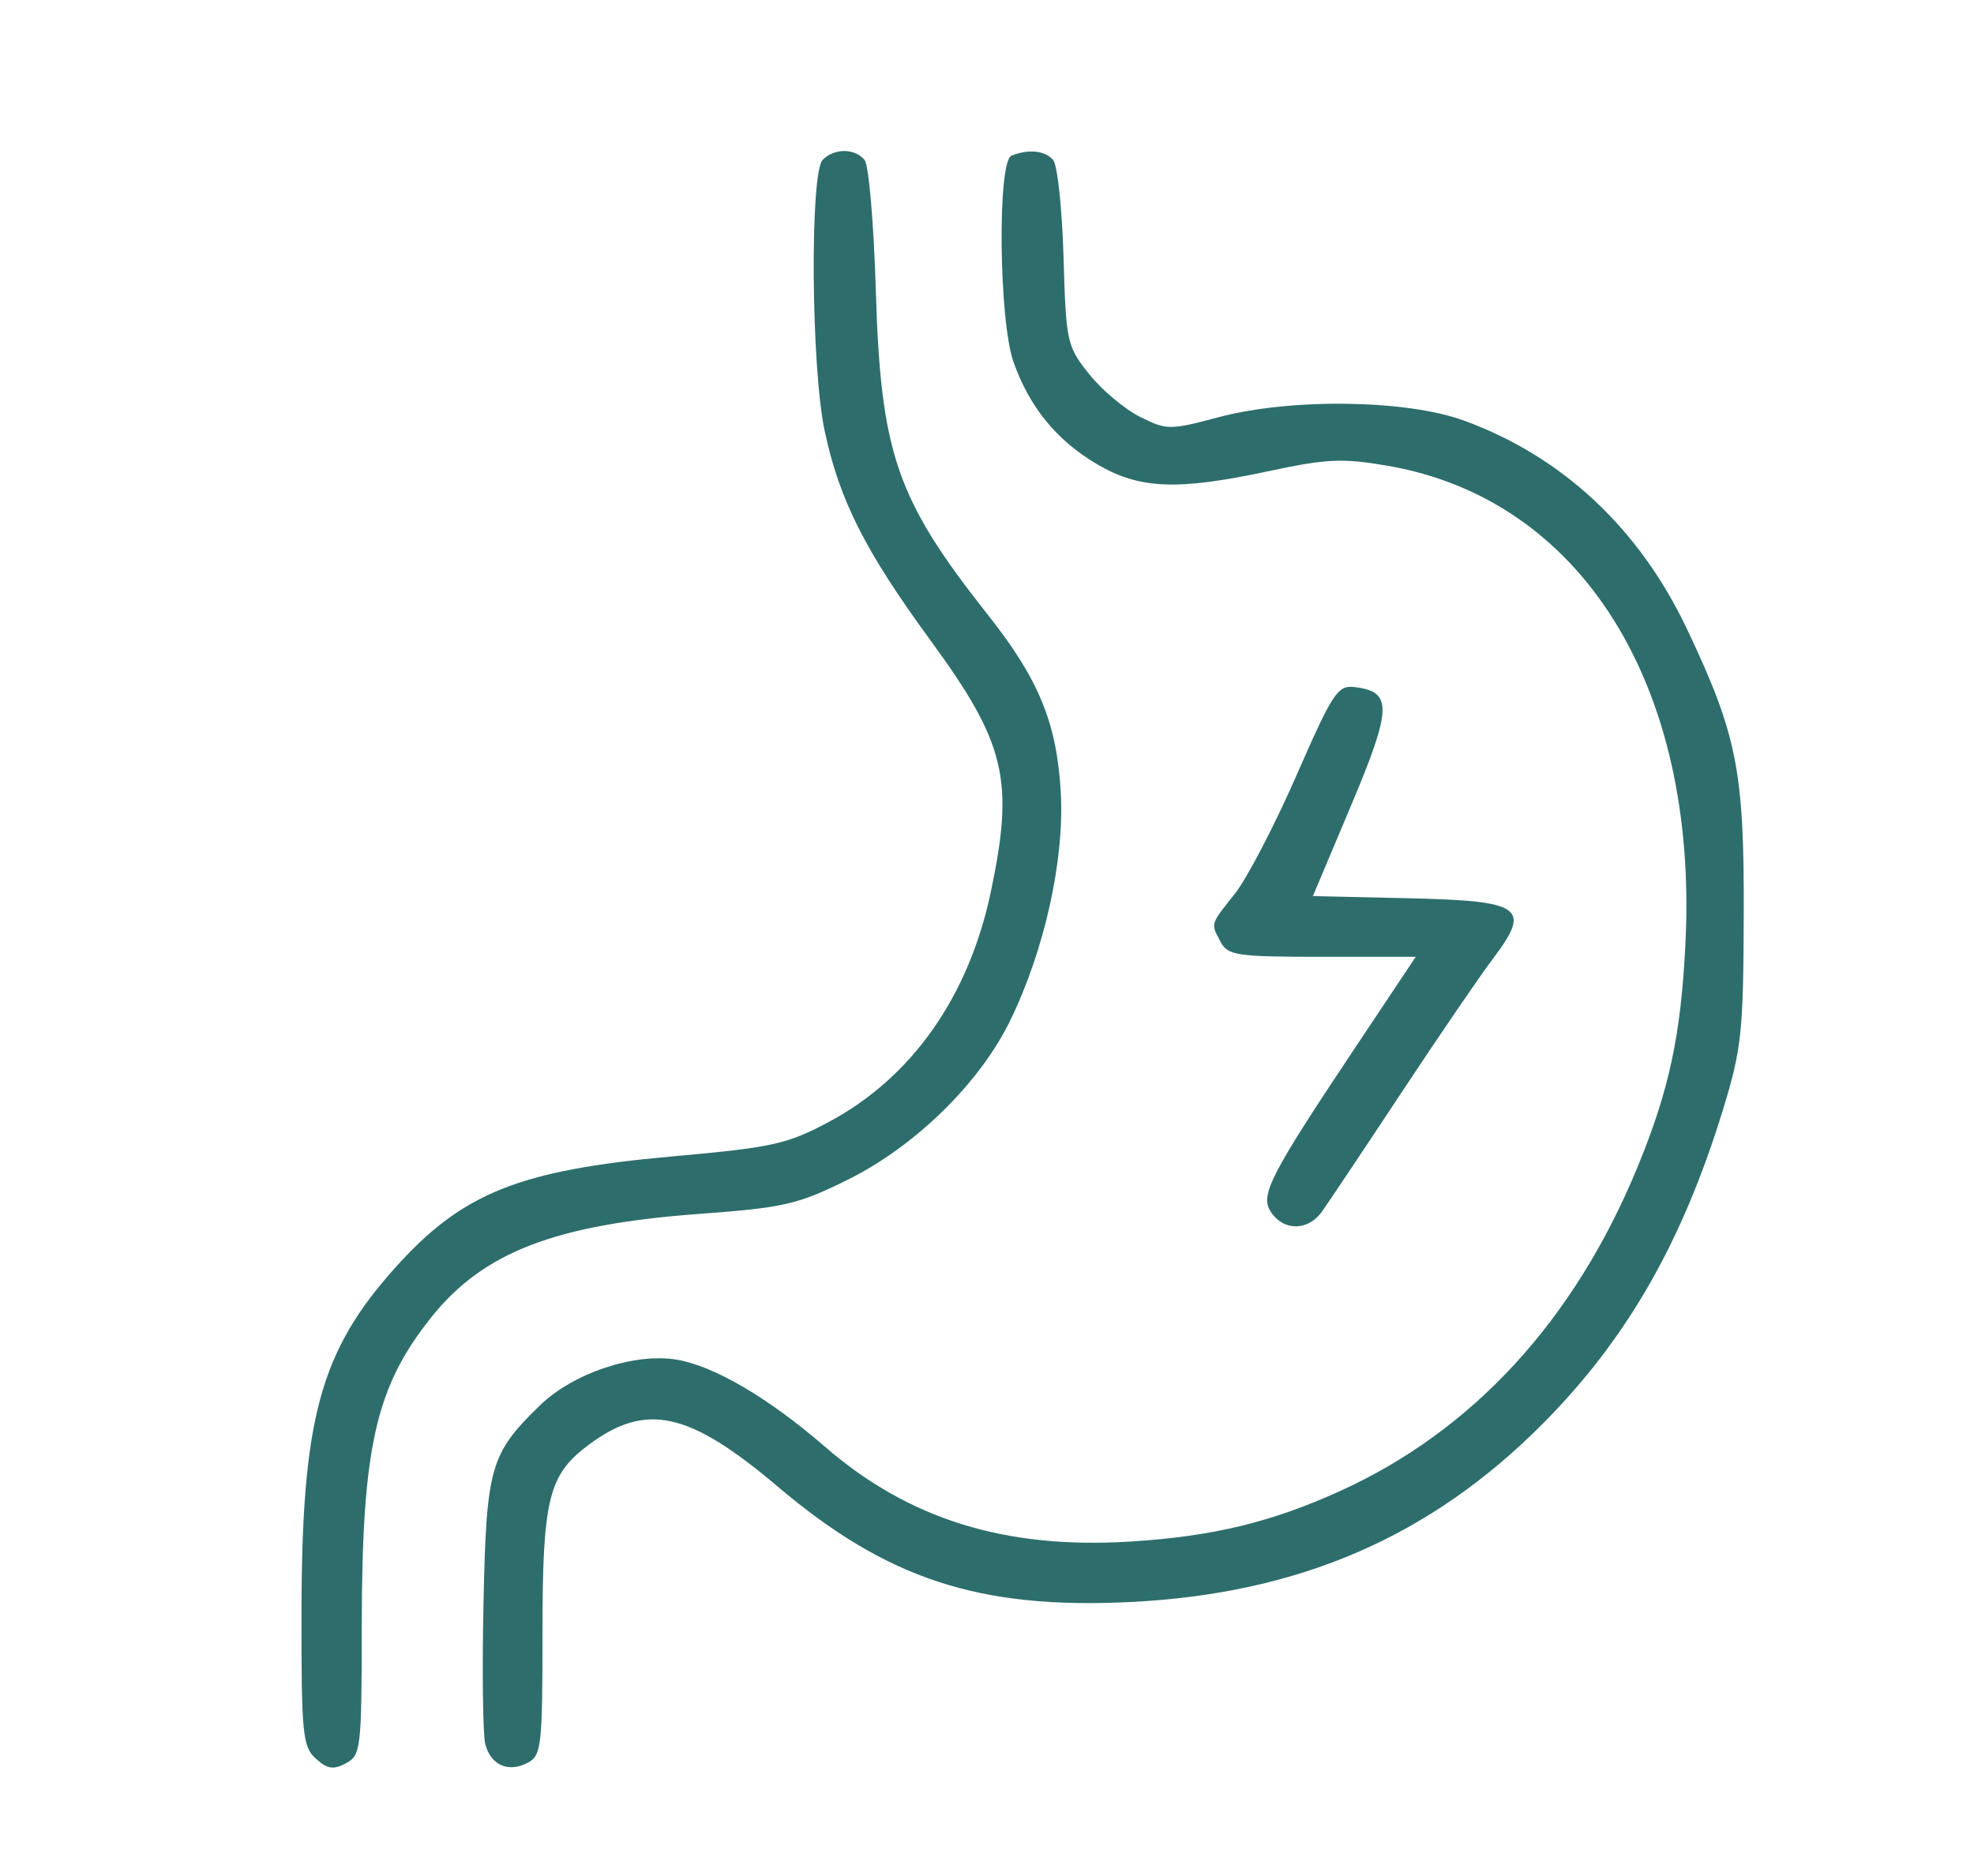<?xml version="1.0" encoding="UTF-8"?> <svg xmlns="http://www.w3.org/2000/svg" width="262" height="249" viewBox="0 0 262 249" fill="none"><g clip-path="url(#clip0_100_74)"><path fill-rule="evenodd" clip-rule="evenodd" d="M120.637 -292.535C115.798 -290.81 111.353 -286.617 109.795 -282.309L108.598 -279H96.499C84.101 -279 82 -278.407 82 -274.909C82 -273.416 80.277 -273.171 67.25 -272.817C50.845 -272.37 47.91 -271.487 43.829 -265.765L41.5 -262.5L41.234 -173.421L40.969 -84.342L43.258 -80.945C44.517 -79.076 47.066 -76.524 48.922 -75.274L52.296 -73H126.18C186.319 -73 200.672 -73.254 203.329 -74.364C207.46 -76.09 211.632 -81.009 213.025 -85.795C213.769 -88.353 214.009 -116.14 213.801 -175.545C213.465 -271.614 214.085 -263.783 206.352 -269.681C202.754 -272.425 202.297 -272.503 187.831 -272.856C176.399 -273.135 173 -273.52 173 -274.538C173 -275.263 172.293 -276.564 171.429 -277.429C170.177 -278.68 167.45 -279 158.05 -279H146.243L145.004 -281.989C142.451 -288.154 133.282 -294.08 126.5 -293.951C125.4 -293.929 122.762 -293.293 120.637 -292.535ZM-192.8 -291.8C-193.646 -290.954 -193.995 -285.274 -193.984 -272.55C-193.967 -253.029 -193.454 -249.82 -187.9 -234.5C-184.962 -226.396 -184.637 -224.405 -184.631 -214.5C-184.619 -192.449 -193.065 -175.036 -208.801 -164.675C-218.017 -158.607 -224.97 -156.277 -239.082 -154.53C-253.923 -152.693 -257.905 -151.662 -265.292 -147.747C-276.607 -141.749 -287.456 -126.533 -289.985 -113.114C-290.543 -110.151 -291 -100.839 -291 -92.42C-291 -77.776 -290.905 -77.047 -288.796 -75.57C-286.919 -74.255 -286.29 -74.227 -284.546 -75.382C-282.629 -76.653 -282.468 -77.994 -281.995 -96.619C-281.525 -115.109 -281.323 -116.815 -279.108 -121C-269.999 -138.21 -260.621 -144.171 -239.592 -146.115C-220.131 -147.915 -207.338 -153.515 -195.459 -165.435C-182.879 -178.059 -176.678 -193.865 -176.602 -213.5C-176.556 -225.636 -177.749 -231.74 -182.369 -243C-185.391 -250.368 -185.452 -250.852 -185.814 -270.5C-186.029 -282.197 -186.61 -291.019 -187.213 -291.75C-188.52 -293.334 -191.242 -293.358 -192.8 -291.8ZM-167.8 -290.8C-169.32 -289.28 -169.449 -260.157 -167.96 -254.795C-166.656 -250.099 -162.782 -247 -158.215 -247C-156.281 -247 -151.184 -247.712 -146.888 -248.583C-140.483 -249.881 -137.763 -249.966 -131.788 -249.054C-110.026 -245.736 -97.552 -230.271 -95.127 -203.605C-94.436 -196.007 -92.582 -193.493 -89.25 -195.635C-85.275 -198.189 -88.484 -220.128 -94.597 -232.192C-97.792 -238.496 -104.654 -245.928 -111.1 -250.064C-120.313 -255.976 -134.765 -258.939 -145 -257.015C-157.833 -254.601 -158.226 -254.589 -159.652 -256.539C-160.646 -257.899 -161 -262.478 -161 -273.991C-161 -289.933 -161.459 -292 -165 -292C-165.88 -292 -167.14 -291.46 -167.8 -290.8ZM-507.885 -289.806C-518.64 -288.151 -528.751 -280.154 -533.667 -269.415C-536.737 -262.711 -537.593 -252.868 -536.182 -240.496C-534.855 -228.851 -531.96 -221.284 -526.515 -215.228L-522.138 -210.36L-524.319 -207.78C-528.129 -203.274 -531.375 -202.027 -543.402 -200.45C-552.101 -199.309 -558.762 -197.636 -569.142 -193.985L-583.146 -189.058L-582.609 -191.779C-582.314 -193.276 -581.332 -198.673 -580.428 -203.773C-578.682 -213.623 -578.275 -214.192 -572.166 -215.351C-557.025 -218.224 -555.82 -238.947 -570.468 -244.541C-578.356 -247.553 -589.222 -243.924 -596.528 -235.837C-603.371 -228.263 -611.428 -208.525 -617.065 -185.525C-622.52 -163.27 -620.068 -153.675 -607.597 -148.473C-596.908 -144.015 -577.973 -142.808 -562.697 -145.612C-557.855 -146.5 -553.736 -147.064 -553.542 -146.864C-553.029 -146.334 -551.155 -123.693 -549.594 -99.153C-548.556 -82.849 -547.879 -77.451 -546.729 -76.3C-545.066 -74.637 -541.496 -75.264 -540.692 -77.361C-540.233 -78.556 -543.155 -128.423 -544.538 -143C-545.347 -151.525 -546.723 -155.792 -548.807 -156.237C-549.738 -156.436 -554.1 -155.791 -558.5 -154.803C-571.046 -151.987 -583.019 -151.51 -593.824 -153.397C-604.772 -155.309 -608.413 -156.963 -610.483 -160.967C-612.795 -165.438 -612.328 -171.64 -608.58 -186.207C-602.777 -208.768 -595.956 -224.978 -589.585 -231.349C-585.476 -235.457 -578.133 -238.501 -574.518 -237.594C-568.256 -236.022 -565.967 -229.259 -570.314 -225.174C-571.587 -223.978 -573.378 -223 -574.294 -223C-577.773 -223 -583.67 -219.829 -585.289 -217.087C-586.217 -215.517 -588.085 -207.362 -589.441 -198.964C-592.066 -182.714 -591.827 -180 -587.775 -180C-586.589 -180 -577.718 -182.664 -568.06 -185.92C-555.941 -190.005 -548.176 -192.044 -543 -192.5C-531.131 -193.546 -525.571 -195.48 -520.621 -200.283C-518.23 -202.602 -516.1 -205.053 -515.887 -205.73C-515.588 -206.681 -514.39 -206.625 -510.591 -205.48C-504.899 -203.764 -498.996 -203.595 -493.927 -205.004C-490.508 -205.954 -490.146 -205.797 -485.533 -201.377C-479.688 -195.777 -472.975 -192.571 -462.599 -190.425C-452.054 -188.244 -448.632 -186.671 -443.026 -181.428C-435.008 -173.927 -431.396 -163.447 -428.923 -140.5C-427.723 -129.375 -428.268 -96.811 -429.856 -84.699C-430.884 -76.861 -428.438 -73.172 -424.054 -75.946C-420.411 -78.25 -418.732 -125.016 -421.514 -146.699C-425.758 -179.78 -435.451 -192.695 -460.069 -198.068C-470.047 -200.246 -473.532 -201.727 -479.253 -206.223L-483.006 -209.173L-478.573 -213.481C-469.95 -221.862 -466.997 -231.133 -467.006 -249.799C-467.012 -263.22 -467.706 -266.429 -472.232 -273.979C-479.406 -285.946 -493.195 -292.067 -507.885 -289.806ZM122.321 -284.387C119.318 -282.906 116 -277.873 116 -274.799C116 -271.632 113.639 -271 101.8 -271H90V-263.5V-256H126.5C146.575 -256 163.337 -255.888 163.75 -255.75C164.163 -255.612 164.631 -258.987 164.792 -263.25L165.084 -271H152.742C139.968 -271 138 -271.567 138 -275.25C138 -278.607 135.142 -282.705 131.643 -284.365C127.415 -286.371 126.35 -286.374 122.321 -284.387ZM-510.827 -280.731C-515.521 -279.229 -523.444 -271.781 -526.03 -266.439C-528.046 -262.274 -528.184 -260.777 -527.8 -247.211C-527.322 -230.307 -525.869 -225.825 -518.793 -219.432C-513.353 -214.517 -508.636 -212.687 -501.5 -212.723C-490.751 -212.778 -482.314 -218.368 -477.849 -228.393C-474.68 -235.506 -473.879 -257.777 -476.541 -264.747C-481.611 -278.023 -496.947 -285.173 -510.827 -280.731ZM51.073 -261.365C49.013 -258.746 49 -258.212 49 -173.412C49 -113.014 49.324 -87.382 50.11 -85.657C50.721 -84.317 52.317 -82.721 53.657 -82.11C55.37 -81.33 77.29 -81 127.47 -81H198.847L201.923 -83.589L205 -86.178V-173.089C205 -258.667 204.969 -260.031 203 -262C201.19 -263.81 199.667 -264 187 -264H173V-257.057C173 -246.341 176.017 -247 126.969 -247C95.247 -247 84.991 -247.297 83.731 -248.25C82.5 -249.182 82.031 -251.344 81.888 -256.75L81.697 -264H67.421C53.19 -264 53.139 -263.992 51.073 -261.365ZM-423.741 -254.75C-425.554 -252.45 -440 -220.615 -440 -218.918C-440 -216.558 -437.449 -214.723 -435.171 -215.446C-432.478 -216.301 -416.652 -250.479 -417.46 -253.697C-418.103 -256.26 -422.031 -256.919 -423.741 -254.75ZM-399.086 -226.628C-401.514 -224.774 -407.909 -220.029 -413.298 -216.084C-418.687 -212.14 -423.35 -208.252 -423.66 -207.444C-424.4 -205.516 -422.253 -203 -419.869 -203C-417.968 -203 -392.987 -220.624 -389.765 -224.239C-388.448 -225.715 -388.276 -226.647 -389.05 -228.093C-390.569 -230.932 -394.133 -230.412 -399.086 -226.628ZM151.5 -227.601C148.2 -226.843 142.731 -225.097 139.346 -223.721C133.472 -221.332 132.925 -221.281 127.346 -222.593C114.752 -225.556 98.366 -223.747 89.21 -218.383C79.52 -212.705 74.3 -206.28 71.47 -196.546C70.057 -191.685 69.921 -188.029 70.539 -171.477C71.151 -155.067 71.551 -151.623 73.153 -148.989C77.067 -142.552 86.176 -141.564 93.737 -146.755C95.806 -148.177 99.026 -150.388 100.891 -151.671C102.756 -152.953 107.828 -155.122 112.162 -156.491C122.55 -159.773 127.647 -162.404 132.5 -166.988C136.121 -170.409 137.134 -170.814 143.196 -171.264C160.305 -172.534 174.307 -184.785 185.613 -208.377C190.792 -219.183 189.817 -224.363 182.131 -226.877C176.5 -228.719 158.249 -229.15 151.5 -227.601ZM152.5 -219.533C149.2 -218.814 143.928 -216.964 140.785 -215.422L135.07 -212.618L127.785 -214.322C107.357 -219.1 88.944 -213.371 81.5 -199.921L78.5 -194.5L78.781 -175C78.936 -164.275 79.303 -154.714 79.598 -153.752C79.892 -152.791 81.18 -151.742 82.459 -151.421C84.991 -150.785 87.867 -152.137 95.231 -157.426C97.833 -159.294 103.683 -162.05 108.231 -163.551C124.394 -168.883 129.446 -172.601 131.496 -180.675C132.157 -183.277 133.441 -185.875 134.349 -186.448C136.822 -188.008 139.442 -185.89 139.823 -182.023C140.144 -178.759 140.161 -178.75 144.567 -179.354C149.892 -180.084 157.642 -183.869 162.444 -188.085C168.368 -193.286 182.543 -216.79 180.804 -218.529C179.928 -219.405 168.188 -220.969 163 -220.9C160.525 -220.868 155.8 -220.253 152.5 -219.533ZM-139.22 -192.586C-165.261 -183.395 -176.807 -154.507 -164.493 -129.355C-160.37 -120.934 -152.327 -112.924 -143.838 -108.785C-114.692 -94.575 -80.294 -113.626 -77.305 -145.634C-75.295 -167.157 -89.827 -188.118 -110.46 -193.458C-119.482 -195.792 -131.136 -195.439 -139.22 -192.586ZM-414.25 -190.92C-416.271 -189.743 -416.541 -186.941 -414.8 -185.2C-413.534 -183.934 -382.688 -183.415 -379.582 -184.607C-377.718 -185.322 -377.486 -189.086 -379.2 -190.8C-380.717 -192.317 -411.67 -192.423 -414.25 -190.92ZM-134.714 -185.607C-144.748 -182.334 -153.446 -174.836 -158.04 -165.5C-160.18 -161.151 -160.5 -159.133 -160.5 -150C-160.5 -140.517 -160.228 -138.946 -157.692 -133.782C-146.602 -111.198 -117.349 -105.17 -98.234 -121.532C-77.992 -138.858 -82.438 -171.229 -106.701 -183.174C-112.278 -185.919 -114.523 -186.439 -121.873 -186.688C-127.258 -186.871 -132.084 -186.464 -134.714 -185.607ZM-115.632 -154.839C-121.609 -147.6 -126.804 -141.216 -127.175 -140.651C-127.562 -140.062 -130.546 -142.257 -134.175 -145.8C-138.042 -149.575 -141.361 -151.98 -142.715 -151.988C-145.252 -152.002 -147.469 -148.65 -146.292 -146.58C-144.927 -144.179 -129.048 -129.999 -127.743 -130.015C-125.654 -130.041 -124.737 -130.994 -111.658 -146.735C-99.037 -161.926 -96.869 -165.968 -100.582 -167.393C-103.861 -168.651 -105.032 -167.675 -115.632 -154.839ZM-455.801 -153.74C-456.984 -152.314 -458.229 -141.496 -460.547 -112.5C-461.426 -101.5 -462.528 -89.408 -462.995 -85.628C-463.964 -77.777 -463.644 -76.339 -460.72 -75.411C-457.245 -74.308 -455.012 -78.144 -454.93 -85.361C-454.812 -95.621 -453.397 -96.417 -452.705 -86.613C-452.065 -77.539 -451.036 -75 -448 -75C-444.039 -75 -443.697 -77.183 -445.382 -91.73C-447.855 -113.093 -448.978 -128.451 -448.99 -141.05C-449 -152.868 -449.625 -155 -453.078 -155C-454 -155 -455.226 -154.433 -455.801 -153.74ZM71.428 -129.7C69.69 -128.727 69.554 -124.846 71.2 -123.2C72.104 -122.296 85.884 -122 127.078 -122C186.565 -122 185.008 -121.849 183.597 -127.47L182.97 -129.967L127.913 -130.233C97.632 -130.38 72.214 -130.14 71.428 -129.7ZM-254.03 -122.75C-258.861 -120.309 -262.401 -115.818 -263.984 -110.118C-265.066 -106.223 -265.395 -79.194 -264.393 -76.582C-263.678 -74.718 -259.914 -74.486 -258.2 -76.2C-257.378 -77.022 -257 -81.918 -257 -91.732C-257 -107.574 -256.126 -111.182 -251.387 -114.91C-247.419 -118.031 -244.411 -117.195 -233.329 -109.887C-218.089 -99.838 -206.765 -96.115 -189 -95.312C-172.462 -94.564 -159 -97.969 -159 -102.901C-159 -106.63 -161.574 -107.448 -167.276 -105.531C-174.84 -102.988 -190.784 -102.395 -200.053 -104.312C-211.248 -106.628 -217.985 -109.476 -228.25 -116.233C-236.761 -121.836 -243.87 -125 -247.947 -125C-248.843 -125 -251.58 -123.988 -254.03 -122.75ZM70.675 -107.342C69.511 -106.177 69.939 -102.295 71.363 -101.114C72.349 -100.296 87.881 -100.054 127.504 -100.241C178.422 -100.482 182.36 -100.623 183.386 -102.25C184.191 -103.526 184.191 -104.474 183.386 -105.75C182.36 -107.377 178.39 -107.518 126.816 -107.758C96.31 -107.9 71.046 -107.713 70.675 -107.342ZM-206.5 21.284C-214.051 24.352 -239.303 37.519 -254.324 46.221C-282.025 62.269 -299.226 96.673 -297.71 133C-296.833 154.002 -291.609 167.374 -279.514 179.575C-269.005 190.175 -259.298 195.005 -244.31 197.09C-218.095 200.736 -193.304 183.209 -185.481 155.5C-184.22 151.031 -183.578 142.867 -182.965 123.5C-181.928 90.742 -181.127 87.686 -169.089 70.604C-163.1 62.106 -162 58.571 -162 47.83C-162 40.762 -162.419 38.551 -164.584 34.207C-172.077 19.17 -188.691 14.048 -206.5 21.284ZM109.2 21.2C107.476 22.924 107.653 48.698 109.447 57.163C111.395 66.353 114.813 73.122 123.516 85.022C133.494 98.665 134.653 103.532 131.486 118.483C128.553 132.331 120.972 143.071 110.005 148.917C104.443 151.881 102.544 152.299 89.192 153.496C68.934 155.312 61.376 158.339 52.529 168.179C42.473 179.363 40.043 188.283 40.017 214.095C40.001 230.178 40.165 231.839 41.917 233.425C43.446 234.809 44.255 234.934 45.917 234.045C47.903 232.982 48.001 232.126 48.017 215.715C48.041 192.04 49.86 184.038 57.327 174.743C64.209 166.178 73.729 162.526 92.844 161.12C104.04 160.296 105.862 159.878 112.446 156.624C121.419 152.19 129.981 143.826 134.045 135.528C138.641 126.143 141.319 114.042 140.787 105.066C140.246 95.93 137.866 90.143 131.163 81.665C118.975 66.252 116.895 60.234 116.242 38.5C115.978 29.7 115.311 21.938 114.759 21.25C113.487 19.666 110.758 19.642 109.2 21.2ZM134.25 20.662C132.358 21.426 132.566 42.517 134.52 48.056C136.632 54.042 140.273 58.49 145.634 61.631C151.263 64.93 156.273 65.13 168.378 62.538C176.085 60.888 178.168 60.793 184.162 61.821C209.85 66.226 225.319 90.912 223.714 124.942C223.129 137.337 221.562 144.684 217.303 155C208.925 175.292 195.461 189.929 177.81 197.932C168.691 202.067 160.876 203.945 150 204.616C133.409 205.64 120.618 201.665 109.5 192.03C102.065 185.586 94.791 181.309 89.846 180.474C84.248 179.528 76.082 182.247 71.679 186.523C65.044 192.967 64.555 194.681 64.171 212.833C63.981 221.817 64.086 230.205 64.404 231.473C65.112 234.296 67.494 235.341 70.072 233.961C71.853 233.009 72 231.706 72 216.933C72 198.917 72.769 195.768 78.144 191.763C85.754 186.093 91.465 187.357 103.219 197.312C117.739 209.612 129.968 213.619 150 212.641C172.403 211.549 189.88 203.981 204.838 188.896C215.939 177.701 223.282 164.887 228.685 147.284C231.148 139.26 231.386 137.028 231.441 121.5C231.508 102.31 230.563 97.542 223.91 83.5C217.572 70.123 207.319 60.55 194.249 55.804C186.608 53.03 171.343 52.828 161.752 55.374C155.237 57.104 154.875 57.103 151.316 55.333C149.288 54.325 146.25 51.772 144.564 49.661C141.6 45.947 141.489 45.44 141.16 34.161C140.974 27.747 140.356 21.938 139.788 21.25C138.74 19.982 136.52 19.746 134.25 20.662ZM-204 29.047C-213.738 32.905 -249.165 52.214 -257.129 58.004C-288.21 80.602 -299.922 134.728 -280.417 165.629C-267.333 186.357 -239.06 195.196 -218.39 185.021C-210.021 180.9 -201.887 172.581 -197.489 163.643C-192.27 153.036 -191.037 145.466 -191.017 123.881C-190.999 104.243 -189.537 92.066 -186.116 83.063C-185.086 80.353 -181.235 73.82 -177.558 68.547C-170.197 57.989 -168.901 53.727 -170.128 44.112C-170.996 37.303 -174.994 31.448 -180.907 28.327C-187.165 25.023 -194.414 25.249 -204 29.047ZM-120.565 38.75C-127.109 47.507 -145.758 70.982 -150.742 76.735C-154.509 81.084 -156.046 83.655 -155.822 85.235C-155.519 87.365 -154.978 87.517 -146.769 87.789L-138.038 88.077L-137.769 110.18C-137.528 129.967 -137.317 132.399 -135.75 133.387C-134.474 134.191 -133.526 134.191 -132.25 133.387C-130.673 132.392 -130.474 129.85 -130.233 107.676L-129.965 83.069L-132.475 81.424C-134.041 80.398 -136.311 79.934 -138.51 80.191C-140.448 80.417 -141.914 80.27 -141.767 79.863C-141.297 78.563 -116.522 47.068 -115.942 47.033C-115.443 47.004 -89.001 79.589 -88.999 80.235C-88.999 80.381 -91.178 80.349 -93.842 80.164C-102.163 79.587 -102.077 79.289 -101.767 107.73C-101.526 129.853 -101.327 132.393 -99.75 133.387C-98.474 134.191 -97.526 134.191 -96.25 133.387C-94.683 132.399 -94.472 129.965 -94.231 110.142L-93.962 88H-86.181C-78.46 88 -76 87.093 -76 84.246C-76 81.992 -114.255 35 -116.09 35C-117.01 35 -119.024 36.688 -120.565 38.75ZM-571 43.583C-594.71 49.838 -611.047 70.831 -610.983 94.96C-610.915 120.526 -596.188 143.525 -559.179 175.862C-525.992 204.86 -512.735 216 -511.414 216C-510.634 216 -505.722 212.14 -500.498 207.421C-490.541 198.428 -488.859 195.216 -492.959 193.022C-494.62 192.133 -495.979 192.887 -501.895 197.978C-505.732 201.281 -509.152 204.437 -509.495 204.991C-509.838 205.546 -510.52 206 -511.01 206C-512.21 206 -553.075 170.784 -564.97 159.5C-590.638 135.148 -600.897 118.953 -602.619 100.063C-604.695 77.293 -590.626 57.305 -568.458 51.531C-548.332 46.289 -526.767 55.862 -516.949 74.397C-514.584 78.862 -512.043 80.763 -510.07 79.543C-509.549 79.221 -507.75 76.558 -506.072 73.625C-490.806 46.943 -456.049 42.155 -434.209 63.726C-422.627 75.165 -418.674 91.59 -423.576 107.909C-425.158 113.176 -424.084 116 -420.5 116C-417.467 116 -416.662 114.476 -414.482 104.613C-406.506 68.531 -439.633 35.951 -477.114 43.015C-488.765 45.211 -502.009 53.593 -509.018 63.208L-511.722 66.916L-514.966 62.398C-521.333 53.533 -533.989 45.62 -545.799 43.121C-552.954 41.608 -564.301 41.815 -571 43.583ZM-231.918 57.401C-233.511 59.32 -232.993 61.975 -230.75 63.388C-228.185 65.003 -225.5 62.959 -225.5 59.391C-225.5 57.026 -225.97 56.445 -228.086 56.199C-229.508 56.034 -231.232 56.575 -231.918 57.401ZM-232.8 87.2C-235.312 89.712 -233.442 94 -229.835 94C-228.865 94 -227.589 93.1 -227 92C-224.839 87.963 -229.613 84.013 -232.8 87.2ZM172.066 102.942C169.166 109.565 165.49 116.625 163.897 118.63C160.585 122.797 160.668 122.511 162.035 125.066C162.973 126.819 164.235 127 175.488 127H187.906L179.703 139.302C168.651 155.877 167.251 158.587 168.617 160.765C170.284 163.426 173.584 163.446 175.462 160.808C176.365 159.538 181.118 152.425 186.025 145C190.931 137.575 196.404 129.566 198.187 127.201C203.303 120.416 202.081 119.562 186.77 119.221L174.254 118.942L179.327 106.899C184.767 93.982 184.835 91.807 179.819 91.2C177.537 90.924 176.917 91.863 172.066 102.942ZM-262 101C-264.21 103.21 -263.74 105.534 -260.761 107.128C-257.853 108.684 -254.316 105.147 -255.872 102.239C-257.466 99.26 -259.79 98.79 -262 101ZM-218.372 115.528C-219.455 118.349 -219.068 119.893 -217 121C-213.942 122.637 -210.799 120.572 -211.19 117.183C-211.443 114.992 -212.072 114.444 -214.622 114.196C-216.789 113.985 -217.937 114.393 -218.372 115.528ZM-452.598 121.486C-472.428 125.8 -486.729 141.437 -489.376 161.698C-491.623 178.901 -480.786 199.812 -465.236 208.275C-451.464 215.771 -432.842 215.768 -420 208.268C-392.896 192.44 -387.903 156.65 -409.678 134.287C-415.769 128.032 -426.64 122.445 -435.562 120.984C-442.968 119.771 -444.991 119.831 -452.598 121.486ZM-455.5 130.745C-465.68 134.397 -473.701 141.769 -478.271 151.67C-480.128 155.694 -480.5 158.252 -480.5 167C-480.5 176.443 -480.222 178.066 -477.737 183.124C-473.424 191.902 -467.922 197.435 -459.237 201.728C-452.104 205.253 -451.011 205.5 -442.552 205.495C-434.469 205.491 -432.783 205.151 -426.799 202.321C-397.014 188.232 -396.804 146.96 -426.444 132.479C-434.161 128.709 -447.592 127.908 -455.5 130.745ZM-246.9 136.813C-248.489 139.782 -246.029 143.356 -241.647 144.445C-237.265 145.535 -234.668 144.418 -234.193 141.24C-233.442 136.224 -244.519 132.365 -246.9 136.813ZM-446.514 144.25C-446.762 144.938 -447.085 149.505 -447.232 154.401L-447.5 163.302L-456.08 163.093C-465.429 162.866 -467.446 163.823 -466.827 168.195C-466.514 170.398 -466.069 170.513 -456.786 170.786L-447.072 171.072L-446.786 180.68C-446.552 188.543 -446.182 190.488 -444.75 191.389C-443.476 192.19 -442.524 192.19 -441.25 191.389C-439.817 190.487 -439.448 188.541 -439.214 180.644L-438.928 171H-430.164C-421.146 171 -419 170.199 -419 166.835C-419 163.925 -422.611 162.83 -431.075 163.176L-439.005 163.5L-439.002 154.45C-439.001 148.741 -439.443 144.957 -440.2 144.2C-441.775 142.625 -445.939 142.658 -446.514 144.25ZM-270.884 145.58C-273.517 148.927 -273.586 152.16 -271.072 154.435C-267.224 157.917 -262.414 152.998 -263.173 146.357C-263.639 142.282 -267.948 141.847 -270.884 145.58ZM-161.877 153.002C-170.009 154.922 -174.688 161.39 -179.46 177.308C-183.651 191.287 -184.004 198.104 -180.86 204.29C-177.367 211.162 -169.884 219.984 -165.238 222.706C-157.711 227.118 -149.215 224.703 -136.068 214.416C-128.22 208.275 -125.639 203.89 -124.056 194C-121.849 180.216 -123.493 169.133 -128.655 162.998C-132.296 158.671 -140.069 155.001 -148.95 153.417C-157.435 151.903 -157.247 151.909 -161.877 153.002ZM-159 160.652C-165.569 162.816 -167.557 165.893 -172.078 180.886C-176.039 194.021 -175.915 197.276 -171.177 204.595C-169.074 207.843 -165.63 212.01 -163.522 213.856C-158.673 218.101 -155.323 217.748 -146.612 212.073C-134.061 203.896 -131.644 199.31 -131.556 183.5C-131.471 168.383 -134.535 164.69 -149.856 161.443C-157.076 159.913 -156.822 159.935 -159 160.652ZM-229.63 165.44C-233.408 167.085 -234.328 168.391 -233.513 170.958C-232.178 175.165 -223.182 174.734 -220.293 170.324C-218.663 167.837 -218.686 167.673 -220.911 165.871C-223.624 163.674 -225.373 163.588 -229.63 165.44ZM-115.8 175.2C-117.43 176.83 -117.308 178.55 -115.429 180.429C-113.366 182.491 -112.412 182.412 -109.977 179.977C-108.37 178.37 -108.172 177.547 -109.012 175.977C-110.189 173.779 -113.948 173.348 -115.8 175.2ZM-99.954 189.445C-102.043 191.962 -100.837 195.461 -97.758 195.816C-94.322 196.211 -91.845 192.096 -93.975 189.53C-95.575 187.602 -98.392 187.562 -99.954 189.445ZM-118.429 199.571C-120.509 201.652 -120.411 203.318 -118.083 205.425C-116.554 206.809 -115.745 206.934 -114.083 206.045C-111.425 204.622 -111.336 200.426 -113.934 199.035C-116.436 197.696 -116.569 197.712 -118.429 199.571ZM-105.012 216.809C-107.453 218.785 -106.903 221.446 -103.699 223.161C-101.988 224.077 -101.325 223.885 -99.832 222.04C-96.588 218.035 -101.011 213.569 -105.012 216.809ZM-127.918 221.401C-129.511 223.32 -128.993 225.975 -126.75 227.388C-124.185 229.003 -121.5 226.959 -121.5 223.391C-121.5 221.026 -121.97 220.445 -124.086 220.199C-125.508 220.034 -127.232 220.575 -127.918 221.401ZM-514.519 316.339C-517.917 317.881 -523.486 323.805 -524.479 326.934C-525.095 328.874 -525.883 329 -537.412 329C-548.037 329 -549.913 329.246 -551.345 330.829C-552.255 331.835 -553 333.41 -553 334.329C-553 335.776 -554.308 336.001 -562.75 336.006C-574.427 336.012 -578.928 337.119 -583.462 341.101C-590.345 347.144 -590.087 343.286 -589.778 435.5C-589.503 517.464 -589.474 518.55 -587.411 522.5C-586.262 524.7 -583.411 527.85 -581.076 529.5L-576.829 532.5L-509.165 532.804C-462.082 533.016 -440.354 532.774 -437.733 532.009C-433.304 530.716 -427.595 525.976 -425.199 521.602C-423.638 518.753 -423.5 511.654 -423.5 434.5C-423.5 340.92 -422.995 347.723 -430.422 341.203C-435.031 337.156 -439.504 336.012 -450.75 336.006C-458.303 336.001 -460 335.725 -460 334.5C-460 333.675 -460.9 332.1 -462 331C-463.781 329.219 -465.341 328.999 -476.25 328.99L-488.5 328.98L-490.138 325.078C-493.438 317.218 -506.3 312.608 -514.519 316.339ZM-194.997 321.553C-214.822 336.485 -238.595 344.441 -267 345.652C-274.975 345.992 -282.314 346.689 -283.309 347.202C-285.024 348.085 -285.102 350.716 -284.809 397.817L-284.5 447.5L-281.206 456.938C-271.834 483.792 -249.183 506.735 -214.992 524.006C-206.211 528.442 -186.136 537 -184.511 537C-182.43 537 -166.451 530.085 -155.133 524.285C-115.933 504.2 -92.766 478.681 -86.591 448.785C-85.27 442.391 -85 433.208 -85 394.665C-85 358.727 -85.282 348.02 -86.25 347.249C-86.937 346.701 -93.575 346.001 -101 345.693C-131.647 344.419 -155.35 336.683 -175.828 321.269C-180.408 317.821 -184.683 315.035 -185.328 315.077C-185.973 315.119 -190.323 318.033 -194.997 321.553ZM112.5 315.655C84.628 320.061 62.254 335.347 50.575 357.96C44.193 370.317 42.005 379.464 41.978 393.91C41.953 407.023 41.709 407.792 32.705 423.135C22.771 440.062 21.935 444.135 27.297 449.497C30.438 452.638 36.097 454.982 40.567 454.994C42.526 455 42.69 455.838 43.693 470.962C44.587 484.436 45.122 487.663 47.126 491.661C51.627 500.642 60.931 505 75.599 505C86.657 505 87.376 505.901 88 520.553C88.415 530.298 88.797 532.477 90.25 533.39C91.523 534.19 92.477 534.189 93.75 533.388C96.526 531.641 96.793 511.581 94.121 505.54C91.455 499.514 88.206 498.073 74.834 496.987C61.807 495.928 57.357 494.098 54.673 488.699C52.737 484.803 51.073 471.412 51.027 459.361C50.991 449.833 49.537 448.016 41.02 446.851C34.299 445.932 32 444.74 32 442.175C32 441.306 35.33 434.724 39.399 427.548C49.78 409.242 50 408.588 50 396.062C50 390.18 50.488 382.697 51.084 379.434C52.51 371.629 58.687 358.554 64.544 350.942C83.392 326.449 121.767 316.562 155.192 327.588C162.971 330.154 172.911 335.899 176.405 339.847C180.087 344.008 186.438 341.452 184.266 336.683C182.812 333.493 173.615 326.651 165.978 323.077C154.724 317.811 145.112 315.808 129.5 315.478C121.8 315.314 114.15 315.394 112.5 315.655ZM-511.535 323.952C-514.44 325.129 -516.011 327.323 -517.455 332.218L-518.718 336.5L-531.859 336.779L-545 337.058V345.041V353.024L-506.895 352.762L-468.789 352.5L-468.788 345L-468.787 337.5L-481.604 337.219C-495.066 336.923 -495.956 336.61 -495.985 332.15C-495.993 330.826 -497.484 328.316 -499.4 326.4C-502.912 322.888 -506.918 322.08 -511.535 323.952ZM-194 331.093C-213.878 344.791 -244.181 354 -269.378 354H-277V396.542C-277 444.878 -276.574 448.863 -269.909 462.936C-257.863 488.371 -233.335 508.343 -193.66 525.022L-184.82 528.739L-176.824 525.367C-129.214 505.287 -101.065 478.567 -94.461 447.183C-93.386 442.072 -93.038 430.388 -92.983 397.5L-92.911 354.5L-103.953 353.797C-133.619 351.908 -156.843 344.506 -177.284 330.425C-181.615 327.441 -185.236 325.053 -185.33 325.118C-185.423 325.182 -189.325 327.871 -194 331.093ZM209.947 346.75C205.266 351.563 198.181 358.947 194.203 363.159L186.969 370.819L181.359 364.468C175.112 357.397 173.725 356.542 170.928 358.039C167.62 359.809 168.75 362.423 176.684 371.352C182.763 378.195 184.932 380 187.075 380C189.298 380 192.8 376.76 206.641 361.899C215.914 351.944 223.65 343.147 223.833 342.351C224.271 340.443 222.179 338 220.107 338C219.2 338 214.628 341.938 209.947 346.75ZM-575.787 345.507C-582.205 348.295 -582.006 345.446 -581.944 433.718C-581.902 492.8 -581.577 514.399 -580.694 516.965C-580.012 518.945 -578.044 521.41 -576.102 522.715L-572.704 525H-507.32C-453.074 525 -441.356 524.758 -438.534 523.579C-431.686 520.717 -432 525.002 -432 434.5C-432 343.998 -431.686 348.283 -438.534 345.421C-440.622 344.549 -445.424 344 -450.968 344H-460V350.277C-460 354.341 -460.549 357.339 -461.557 358.777L-463.113 361H-506.402C-556.684 361 -553 361.817 -553 350.671V344L-562.75 344.039C-568.917 344.064 -573.708 344.603 -575.787 345.507ZM120.36 360.46C116.708 363.018 115.795 367.053 116.16 379.014C116.489 389.818 116.59 390.255 119.306 392.589C121.96 394.869 122.815 395 135.101 395C147.559 395 148.191 394.9 150.545 392.545C152.879 390.212 153 389.498 153 378.093C153 365.146 152.144 361.842 148.343 360.11C144.578 358.395 122.922 358.666 120.36 360.46ZM-212.507 364.29C-218.514 367.161 -223.464 372.54 -226.577 379.578C-231.299 390.256 -234.521 413.993 -233.753 432.44C-232.876 453.488 -227.681 468.102 -217.431 478.352C-191.911 503.871 -150.302 487.006 -137.961 446.14C-132.954 429.562 -138.342 416.603 -156.153 402.382C-162.201 397.553 -163.36 395.983 -168.905 385.106C-175.386 372.394 -178.505 368.896 -186.969 364.846C-190.084 363.356 -194.001 362.556 -199.5 362.287C-206.373 361.952 -208.205 362.234 -212.507 364.29ZM124 377V387L130.25 387.179C135.941 387.341 143.368 387.294 145.25 387.084C145.663 387.038 146 382.5 146 377V367H135H124V377ZM-209.803 372.131C-217.836 376.108 -221.837 385.357 -224.614 406.374C-227.536 428.49 -225.3 450.651 -218.875 463.244C-215.91 469.058 -208.868 476.203 -203.304 479.046C-199.198 481.143 -197.116 481.5 -188.979 481.5C-180.158 481.5 -178.945 481.248 -172.479 478.07C-162.709 473.269 -155.325 465.62 -150.168 454.96C-147.917 450.307 -145.534 444.15 -144.873 441.278C-142.362 430.384 -147.573 419.416 -159.948 409.541C-168.553 402.676 -170.887 399.652 -175.993 388.756C-182.142 375.635 -189.692 369.999 -201.116 370.001C-203.574 370.001 -207.39 370.937 -209.803 372.131ZM-475.621 387.75C-478.805 391.462 -482.273 395.488 -483.328 396.695C-484.662 398.223 -485.05 399.665 -484.603 401.445C-483.616 405.379 -479.946 404.789 -475.619 400C-473.631 397.8 -471.717 396 -471.364 396C-471.011 396 -470.948 399.958 -471.224 404.796C-472.026 418.864 -476.362 426.523 -486.5 431.779C-491.082 434.154 -492.921 434.431 -508.5 435.09C-528.393 435.932 -533.747 437.265 -540.261 442.999C-545.885 447.949 -548 453.601 -548 463.678C-548 469.344 -548.322 471 -549.423 471C-551.517 471 -556.834 475.778 -558.651 479.293C-560.652 483.161 -560.685 490.775 -558.718 494.579C-552.813 505.997 -536.551 506.835 -529.439 496.088C-523.648 487.337 -527.644 474.731 -537.377 471.043L-540.254 469.953L-539.79 461.933C-539.449 456.044 -538.802 453.212 -537.356 451.275C-532.957 445.382 -523.819 443.015 -505.432 443.006C-498.282 443.002 -492.44 442.438 -488.932 441.412C-473.098 436.782 -464.373 424.944 -463.279 406.607L-462.721 397.248L-459.711 400.676C-456.002 404.901 -451.669 405.066 -451.23 401C-450.847 397.461 -464.268 381 -467.536 381C-469.131 381 -471.598 383.06 -475.621 387.75ZM207.526 386.918C207.191 387.973 207.386 392.574 207.959 397.142C209.375 408.434 209.441 408.038 206.245 407.399C203.793 406.909 202.321 408.028 192.886 417.555L182.282 428.261L177.968 423.581C174.643 419.974 173.063 418.969 171.077 419.2C169.162 419.423 168.433 420.142 168.241 422C168.046 423.88 169.551 426.173 174.313 431.25C177.796 434.962 181.249 438 181.987 438C182.724 438 189.132 432.263 196.226 425.25L209.123 412.5L208.488 418C207.007 430.825 200.784 446.03 191.489 459.531C182.239 472.967 177 488.235 177 501.753C177 510.184 180.384 528.365 182.584 531.75C184.266 534.338 187.191 534.68 189 532.5C190.005 531.289 189.828 529.333 188.082 522.372C185.193 510.855 184.412 499.681 185.945 491.816C187.605 483.302 192.24 472.411 197.219 465.33C210.373 446.623 217 428.293 217 410.615C217 401.548 215.211 387.964 213.791 386.25C212.18 384.306 208.221 384.728 207.526 386.918ZM-551.8 388.2C-553.924 390.324 -553.095 392.942 -548.833 397.565L-544.667 402.085L-548.919 406.418C-553.911 411.504 -554.297 415.292 -549.877 415.804C-547.875 416.036 -546.285 415.09 -543.164 411.81L-539.074 407.511L-534.749 411.756C-529.525 416.882 -525.423 417.532 -524.385 413.397C-523.839 411.223 -524.474 410.052 -528.243 406.284L-532.754 401.772L-528.864 398.258C-524.556 394.366 -523.131 390.752 -525.011 388.487C-527.042 386.04 -529.187 386.759 -534.004 391.504L-538.576 396.007L-542.996 391.504C-547.519 386.895 -549.683 386.083 -551.8 388.2ZM119.306 411.413L116.5 413.827V426.886C116.5 444.227 116.556 444.291 132.274 445.022C152.115 445.945 153 445.17 153 426.866V414.178L149.923 411.589C146.976 409.109 146.325 409 134.479 409C122.847 409 121.945 409.144 119.306 411.413ZM124 427.534V438.068L134.75 437.784L145.5 437.5L145.785 427.25L146.07 417H135.035H124V427.534ZM-170.96 437.452C-173.617 440.653 -169.715 445.57 -166.25 443.388C-162.788 441.207 -164.021 436 -168 436C-168.965 436 -170.297 436.653 -170.96 437.452ZM-207.83 446.874C-208.586 447.353 -209.018 448.966 -208.83 450.609C-208.572 452.868 -207.935 453.566 -205.914 453.801C-202.295 454.221 -200.361 451.697 -201.832 448.47C-202.969 445.973 -205.392 445.328 -207.83 446.874ZM-188.96 460.452C-191.617 463.653 -187.715 468.57 -184.25 466.388C-180.788 464.207 -182.021 459 -186 459C-186.965 459 -188.297 459.653 -188.96 460.452ZM119.306 461.411C116.574 463.759 116.491 464.13 116.162 475.492C115.606 494.681 117.255 496.355 136.196 495.831C147.905 495.508 148.233 495.436 150.589 492.694C152.859 490.052 153 489.158 153 477.367C153 464.861 152.996 464.843 150.077 461.923C147.157 459.004 147.139 459 134.633 459C122.842 459 121.948 459.141 119.306 461.411ZM-484.8 466.2C-486.914 468.314 -486.107 470.479 -481.53 474.97L-477.06 479.357L-481.53 484.136C-486.185 489.112 -486.816 490.784 -484.8 492.8C-482.609 494.991 -479.623 494.047 -475.288 489.792L-471 485.584L-466.625 489.878C-461.633 494.777 -457.753 495.288 -457.164 491.125C-456.922 489.412 -458.024 487.532 -461.122 484.375L-465.416 480L-461.208 475.712C-456.953 471.377 -456.009 468.391 -458.2 466.2C-460.216 464.184 -461.888 464.815 -466.864 469.47L-471.643 473.94L-476.03 469.47C-480.521 464.893 -482.686 464.086 -484.8 466.2ZM124 477.534V488.068L134.75 487.784L145.5 487.5L145.785 477.25L146.07 467H135.035H124V477.534ZM-549.545 480.455C-552.972 483.881 -552.937 489.771 -549.473 493.026C-543.805 498.35 -535 494.316 -535 486.396C-535 478.997 -544.292 475.201 -549.545 480.455Z" fill="#2D6E6C"></path></g><defs><clipPath id="clip0_100_74"><rect width="262" height="249" fill="white"></rect></clipPath></defs></svg> 